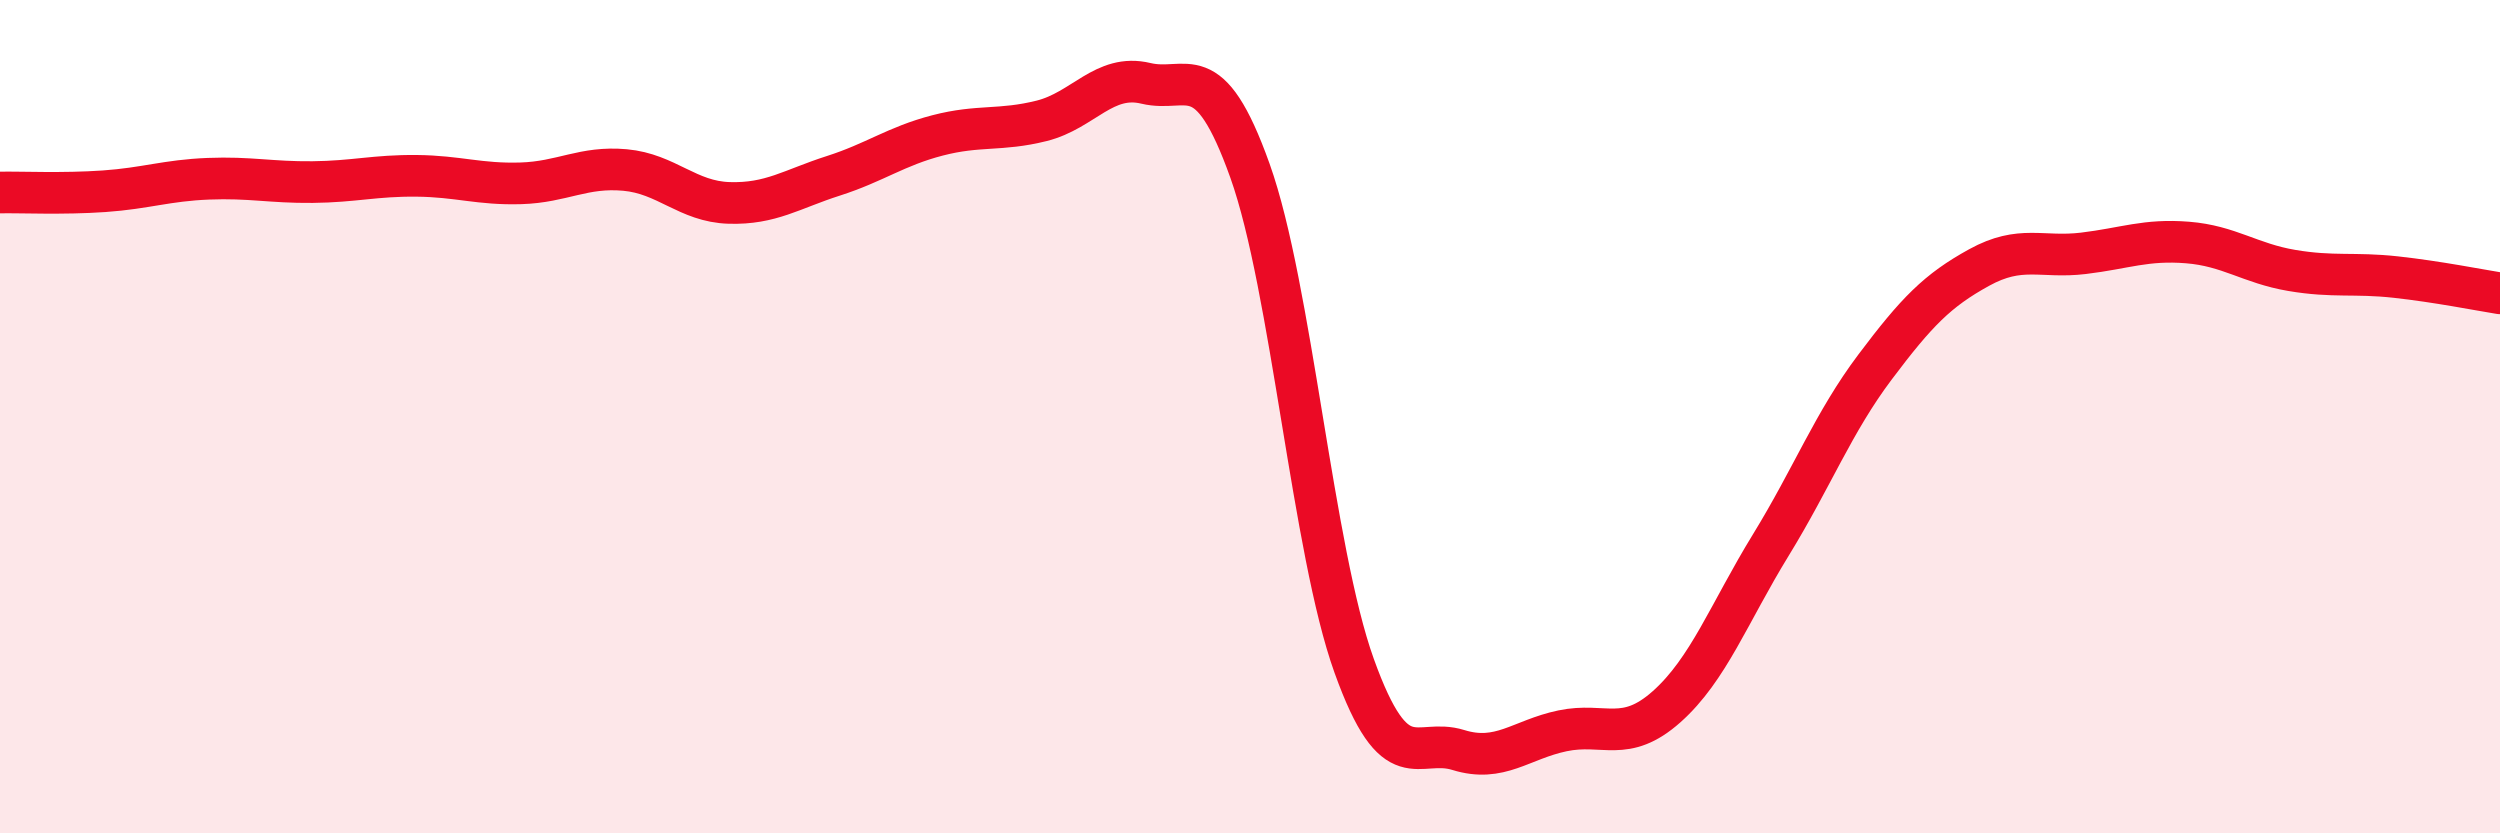 
    <svg width="60" height="20" viewBox="0 0 60 20" xmlns="http://www.w3.org/2000/svg">
      <path
        d="M 0,4.62 C 0.5,4.61 1.5,4.66 2.5,4.59 C 3.5,4.52 4,4.33 5,4.29 C 6,4.25 6.5,4.38 7.5,4.37 C 8.5,4.36 9,4.21 10,4.22 C 11,4.23 11.5,4.43 12.5,4.4 C 13.5,4.37 14,3.99 15,4.08 C 16,4.17 16.5,4.84 17.5,4.87 C 18.5,4.9 19,4.54 20,4.22 C 21,3.9 21.5,3.51 22.5,3.25 C 23.5,2.99 24,3.15 25,2.9 C 26,2.65 26.5,1.76 27.5,2 C 28.5,2.24 29,1.3 30,4.1 C 31,6.9 31.5,13.2 32.5,15.98 C 33.5,18.76 34,17.69 35,18 C 36,18.31 36.5,17.75 37.5,17.54 C 38.5,17.33 39,17.85 40,16.96 C 41,16.07 41.5,14.71 42.5,13.08 C 43.5,11.45 44,10.14 45,8.81 C 46,7.48 46.5,6.97 47.5,6.42 C 48.5,5.87 49,6.2 50,6.08 C 51,5.96 51.5,5.74 52.5,5.82 C 53.5,5.9 54,6.32 55,6.49 C 56,6.66 56.5,6.54 57.5,6.65 C 58.5,6.76 59.5,6.96 60,7.04L60 20L0 20Z"
        fill="#EB0A25"
        opacity="0.1"
        stroke-linecap="round"
        stroke-linejoin="round"
      />
      <path
        d="M 0,4.62 C 0.5,4.61 1.5,4.66 2.5,4.59 C 3.5,4.52 4,4.33 5,4.29 C 6,4.25 6.5,4.38 7.5,4.37 C 8.5,4.36 9,4.21 10,4.22 C 11,4.23 11.5,4.43 12.5,4.4 C 13.5,4.37 14,3.99 15,4.08 C 16,4.17 16.5,4.84 17.5,4.87 C 18.5,4.9 19,4.54 20,4.22 C 21,3.9 21.5,3.51 22.5,3.25 C 23.5,2.99 24,3.15 25,2.9 C 26,2.65 26.5,1.76 27.5,2 C 28.5,2.24 29,1.3 30,4.1 C 31,6.9 31.5,13.2 32.5,15.98 C 33.5,18.76 34,17.69 35,18 C 36,18.31 36.5,17.75 37.5,17.54 C 38.5,17.33 39,17.85 40,16.96 C 41,16.07 41.5,14.71 42.5,13.08 C 43.5,11.45 44,10.14 45,8.81 C 46,7.48 46.5,6.97 47.5,6.42 C 48.5,5.87 49,6.2 50,6.08 C 51,5.96 51.5,5.74 52.5,5.82 C 53.5,5.9 54,6.32 55,6.49 C 56,6.66 56.5,6.54 57.5,6.65 C 58.5,6.76 59.5,6.96 60,7.04"
        stroke="#EB0A25"
        stroke-width="1"
        fill="none"
        stroke-linecap="round"
        stroke-linejoin="round"
      />
    </svg>
  